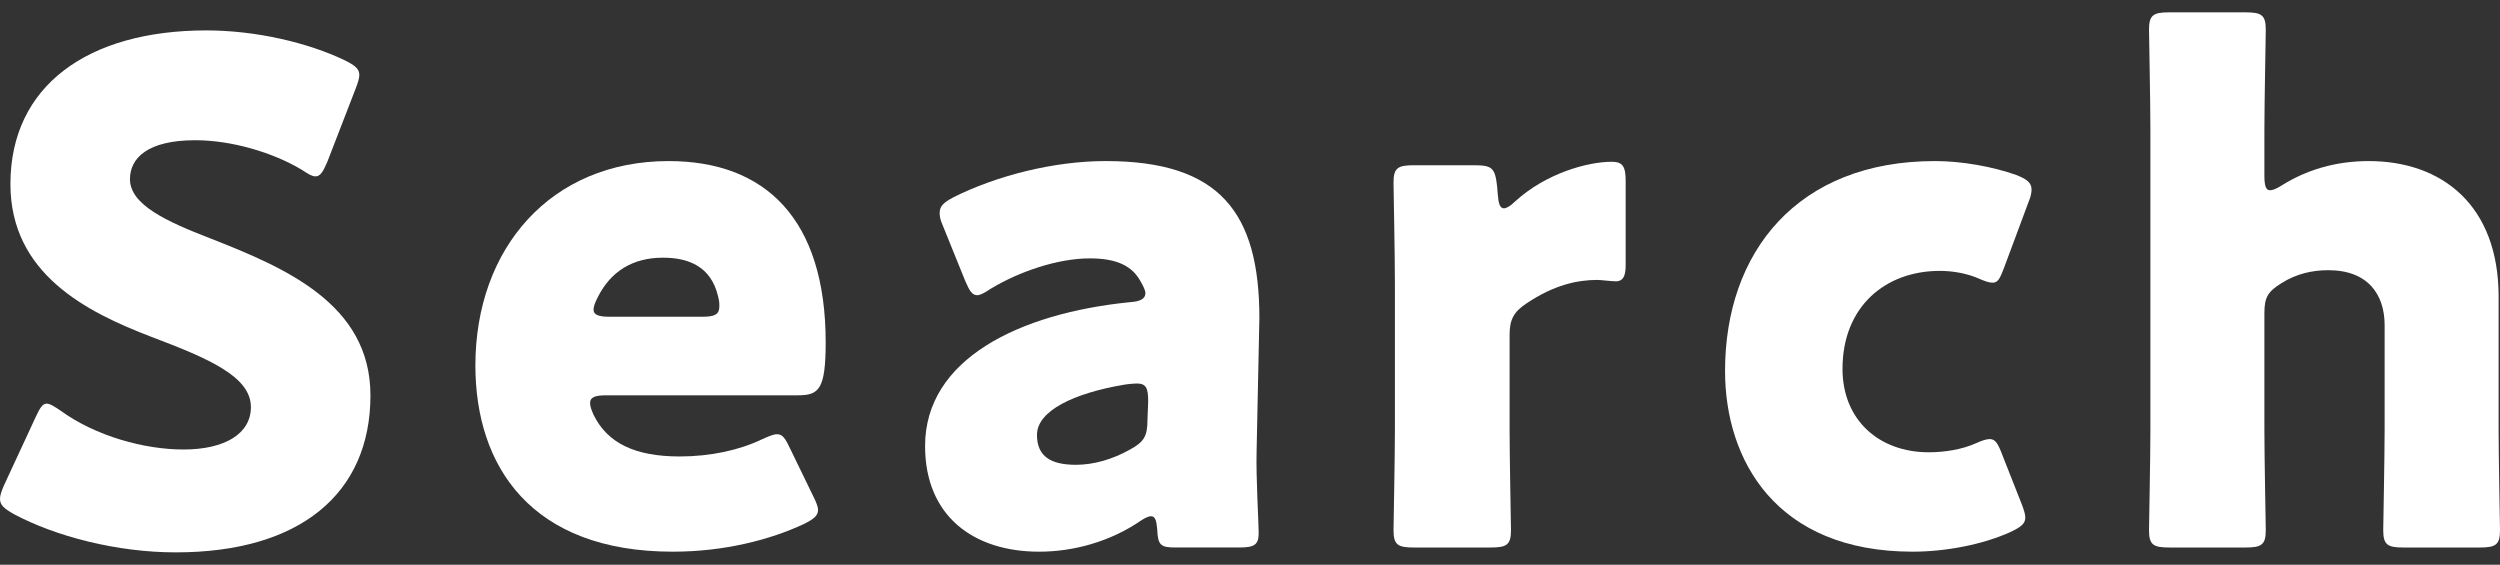 <?xml version="1.0" encoding="UTF-8"?>
<svg id="Searchのコピー" xmlns="http://www.w3.org/2000/svg" viewBox="0 0 287.76 65">
  <rect x="0" y="0" width="287.76" height="65" fill="#333333" stroke="none"/>
  <defs>
    <style>
      .cls-1 {
        fill: #fff;
      }
    </style>
  </defs>
  <path class="cls-1" d="m42.64,45.5c0,11.36-8.16,18.08-22.4,18.08-6.8,0-13.84-1.84-18.64-4.4-1.12-.64-1.6-1.04-1.6-1.76,0-.4.16-.88.48-1.6l3.6-7.76c.48-1.04.8-1.6,1.28-1.6.4,0,.88.32,1.6.8,4.08,2.96,9.68,4.48,14.16,4.48,4.8,0,7.76-1.84,7.76-4.88,0-3.52-4.88-5.6-11.44-8.08C9.92,35.9,1.2,31.5,1.2,21.18,1.2,9.9,10.08,3.5,23.76,3.5c5.76,0,11.76,1.44,15.92,3.44,1.12.56,1.68.96,1.68,1.68,0,.4-.16.88-.4,1.52l-3.28,8.48c-.48,1.12-.8,1.68-1.36,1.68-.4,0-.8-.24-1.52-.72-3.44-2.08-8.24-3.44-12.32-3.44-5.52,0-7.52,2.08-7.52,4.48,0,2.96,4.24,4.88,9.2,6.8,8.56,3.36,18.48,7.52,18.48,18.08Z"/>
  <path class="cls-1" d="m93.6,57.1c.32.64.56,1.2.56,1.6,0,.64-.48,1.04-1.6,1.6-3.92,1.84-9.2,3.2-15.12,3.2-16.32,0-22.72-9.84-22.72-21.44,0-13.44,8.64-23.52,22.24-23.52,11.12,0,18.08,6.64,18.08,20.88,0,5.44-.8,6.08-3.2,6.08h-22.08c-1.28,0-1.84.24-1.84.88,0,.4.16.8.4,1.36,1.6,3.28,4.8,4.8,9.92,4.8,3.52,0,6.88-.72,9.52-2,.72-.32,1.28-.56,1.68-.56.64,0,.96.48,1.52,1.68l2.64,5.44Zm-10.8-21.84c0-.32,0-.64-.16-1.2-.8-3.36-3.36-4.4-6.32-4.4-3.44,0-6,1.52-7.52,4.56-.32.64-.48,1.04-.48,1.44,0,.56.56.8,1.84.8h10.64c1.44,0,2-.24,2-1.2Z"/>
  <path class="cls-1" d="m135.36,63.02c-1.76,0-2.08-.24-2.16-2.08-.08-1.04-.24-1.52-.72-1.52-.24,0-.64.16-1.12.48-3.6,2.48-7.84,3.6-11.76,3.6-7.52,0-13.12-4.08-13.12-12.16,0-10,10.8-15.28,23.6-16.56,1.2-.08,1.76-.4,1.76-1.04,0-.32-.24-.8-.56-1.36-.96-1.76-2.72-2.64-5.84-2.64-3.68,0-8.16,1.52-11.44,3.52-.72.48-1.2.72-1.52.72-.56,0-.88-.48-1.36-1.6l-2.56-6.32c-.32-.72-.4-1.12-.4-1.52,0-.8.4-1.2,1.6-1.84,4.96-2.48,11.52-4.16,17.52-4.16,13.12,0,17.68,5.92,17.68,18.08l-.32,15.28c-.08,3.04.24,8.4.24,9.44,0,1.36-.48,1.68-2.24,1.68h-7.28Zm-4.56-18.88c-.24,0-1.12.08-1.52.16-5.6.96-9.92,2.96-9.92,5.76,0,2.48,1.6,3.44,4.48,3.44,2.08,0,4.24-.64,6.24-1.76,1.6-.88,2-1.52,2-3.44l.08-2.08c0-1.6-.24-2.08-1.36-2.08Z"/>
  <path class="cls-1" d="m173.76,49.42c0,3.28.16,11.04.16,11.6,0,1.68-.48,2-2.32,2h-8.88c-1.84,0-2.32-.32-2.32-2,0-.56.16-8.32.16-11.6v-16.8c0-3.28-.16-11.04-.16-11.6,0-1.68.48-2,2.32-2h6.96c2.08,0,2.4.32,2.64,2.4l.08.96c.08,1.04.24,1.6.72,1.6.24,0,.72-.24,1.28-.8,3.6-3.28,8.4-4.56,11.12-4.56,1.28,0,1.6.56,1.6,2.24v9.6c0,.88-.08,1.92-1.12,1.92-.56,0-1.68-.16-2.16-.16-2.24,0-4.96.56-8.16,2.72-1.44.96-1.92,1.84-1.92,3.6v10.88Z"/>
  <path class="cls-1" d="m233.12,59.58c0,.72-.56,1.12-1.76,1.68-3.2,1.44-7.44,2.24-11.2,2.24-15.76,0-21.6-10.56-21.6-20.8,0-13.68,8.32-24.16,24.16-24.16,3.12,0,6.64.64,9.36,1.6,1.2.48,1.76.88,1.76,1.68,0,.32-.08.8-.32,1.36l-2.8,7.52c-.48,1.28-.72,1.84-1.36,1.84-.4,0-.88-.16-1.6-.48-1.28-.56-2.88-.88-4.48-.88-6.24,0-11.2,4.08-11.2,11.28,0,5.92,4.24,9.6,9.92,9.6,1.84,0,3.84-.32,5.44-1.04.72-.32,1.2-.48,1.6-.48.64,0,.96.56,1.44,1.84l2.24,5.68c.24.64.4,1.12.4,1.52Z"/>
  <path class="cls-1" d="m260.64,49.42c0,3.28.16,11.04.16,11.6,0,1.68-.48,2-2.32,2h-8.8c-1.84,0-2.32-.32-2.32-2,0-.56.16-8.32.16-11.6V15.02c0-3.28-.16-11.04-.16-11.6,0-1.68.48-2,2.32-2h8.8c1.84,0,2.32.32,2.32,2,0,.8-.16,8.4-.16,11.6v5.2c0,1.12.16,1.68.64,1.68.32,0,.72-.16,1.36-.56,2.8-1.76,6.16-2.8,10-2.8,8.48,0,14.96,5.12,14.96,15.6v15.28c0,3.28.16,11.04.16,11.6,0,1.68-.48,2-2.32,2h-8.8c-1.84,0-2.32-.32-2.32-2,0-.56.16-8.32.16-11.6v-12c0-3.52-1.92-6.32-6.48-6.32-1.84,0-3.68.4-5.44,1.52-1.52.96-1.92,1.6-1.92,3.44v13.36Z"/>
</svg>